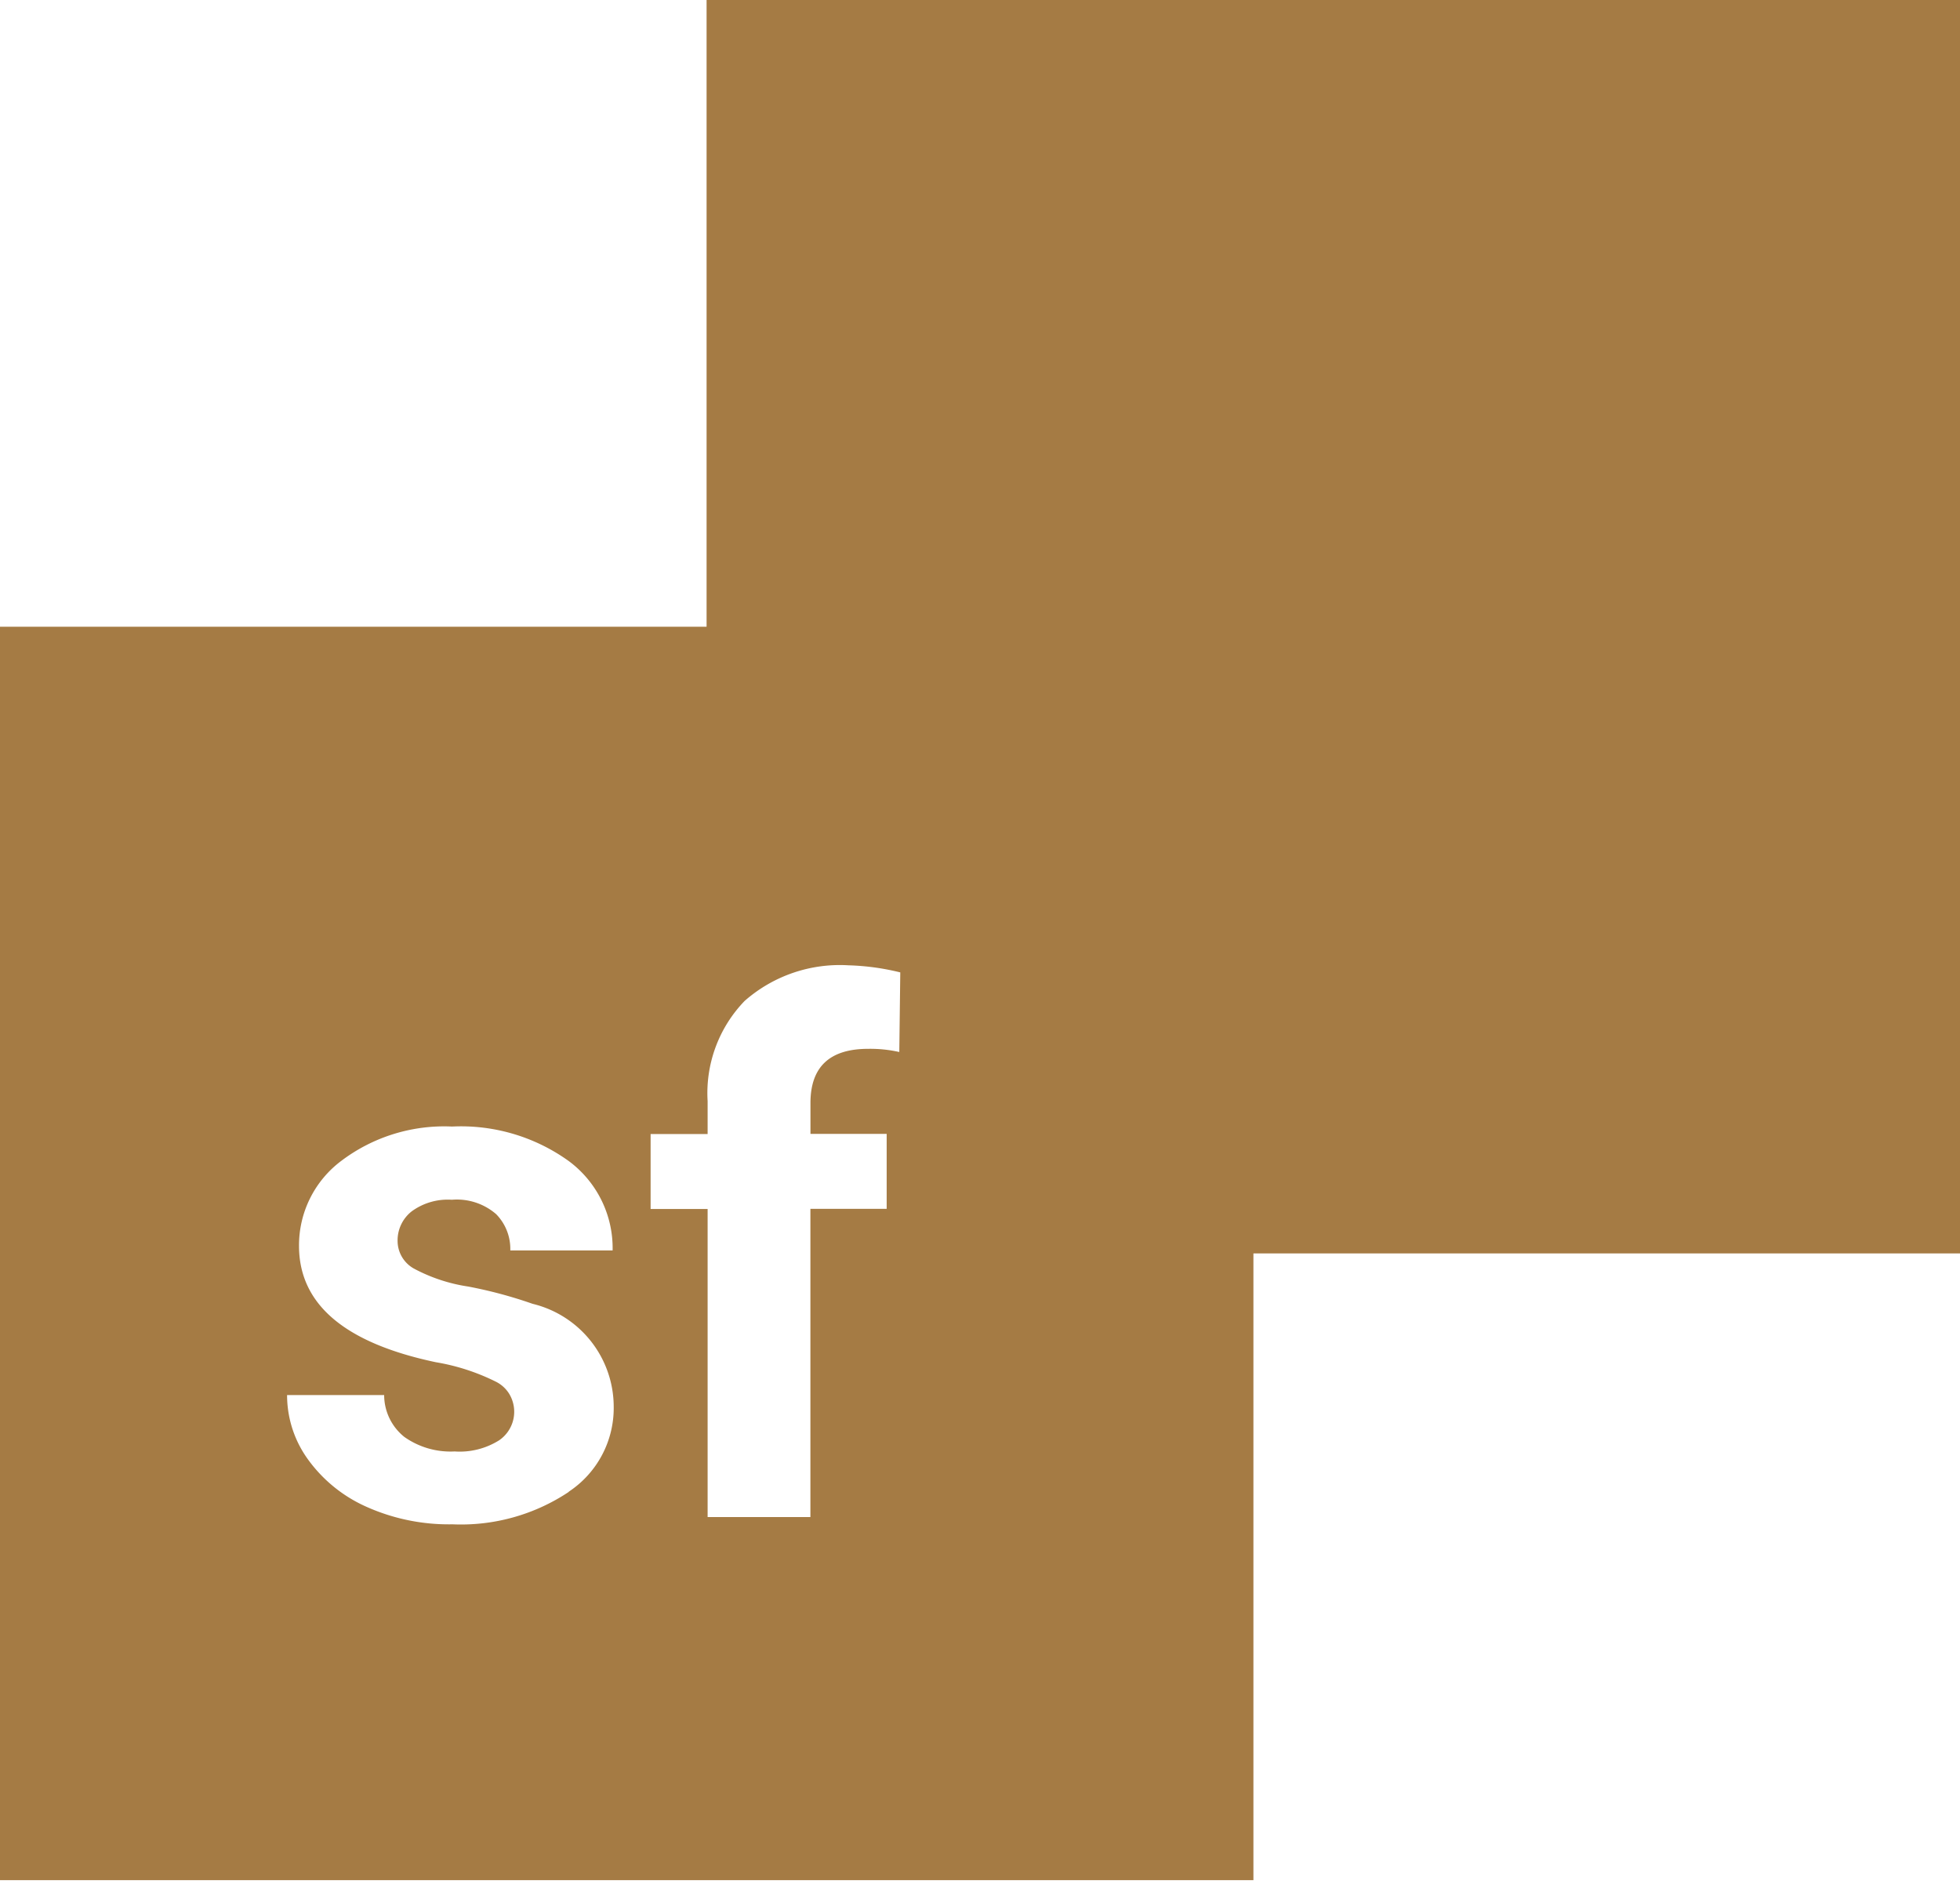 <svg xmlns="http://www.w3.org/2000/svg" width="34" height="33" fill="none"><path fill="#A57B44" d="M12.257 0v10.872H0v21.743h21.743V21.743H34V0zM9.866 25.88a3.37 3.37 0 0 1-2.016.562 3.5 3.5 0 0 1-1.484-.3 2.5 2.5 0 0 1-1.017-.817A1.9 1.9 0 0 1 4.98 24.2h1.684a.93.93 0 0 0 .35.726c.255.18.562.268.873.252.27.019.54-.049.771-.193a.6.6 0 0 0 .173-.81.57.57 0 0 0-.235-.21 3.7 3.7 0 0 0-1.036-.335q-2.371-.5-2.373-2.016a1.83 1.83 0 0 1 .735-1.478 2.96 2.96 0 0 1 1.921-.594 3.2 3.2 0 0 1 2.025.6 1.88 1.88 0 0 1 .759 1.549H8.852a.86.86 0 0 0-.246-.63 1.04 1.04 0 0 0-.768-.249 1.06 1.06 0 0 0-.695.2.64.64 0 0 0-.246.516.55.55 0 0 0 .28.476c.294.158.613.264.943.313q.57.108 1.119.3a1.84 1.84 0 0 1 1.407 1.788 1.74 1.74 0 0 1-.781 1.472m5.735-7.628a2.3 2.3 0 0 0-.541-.055q-1 0-1 .94v.535h1.322v1.3h-1.323v5.347h-1.783v-5.344h-.989v-1.3h.989V19.1a2.3 2.3 0 0 1 .642-1.737 2.5 2.5 0 0 1 1.8-.618q.457.013.9.123z"/></svg>